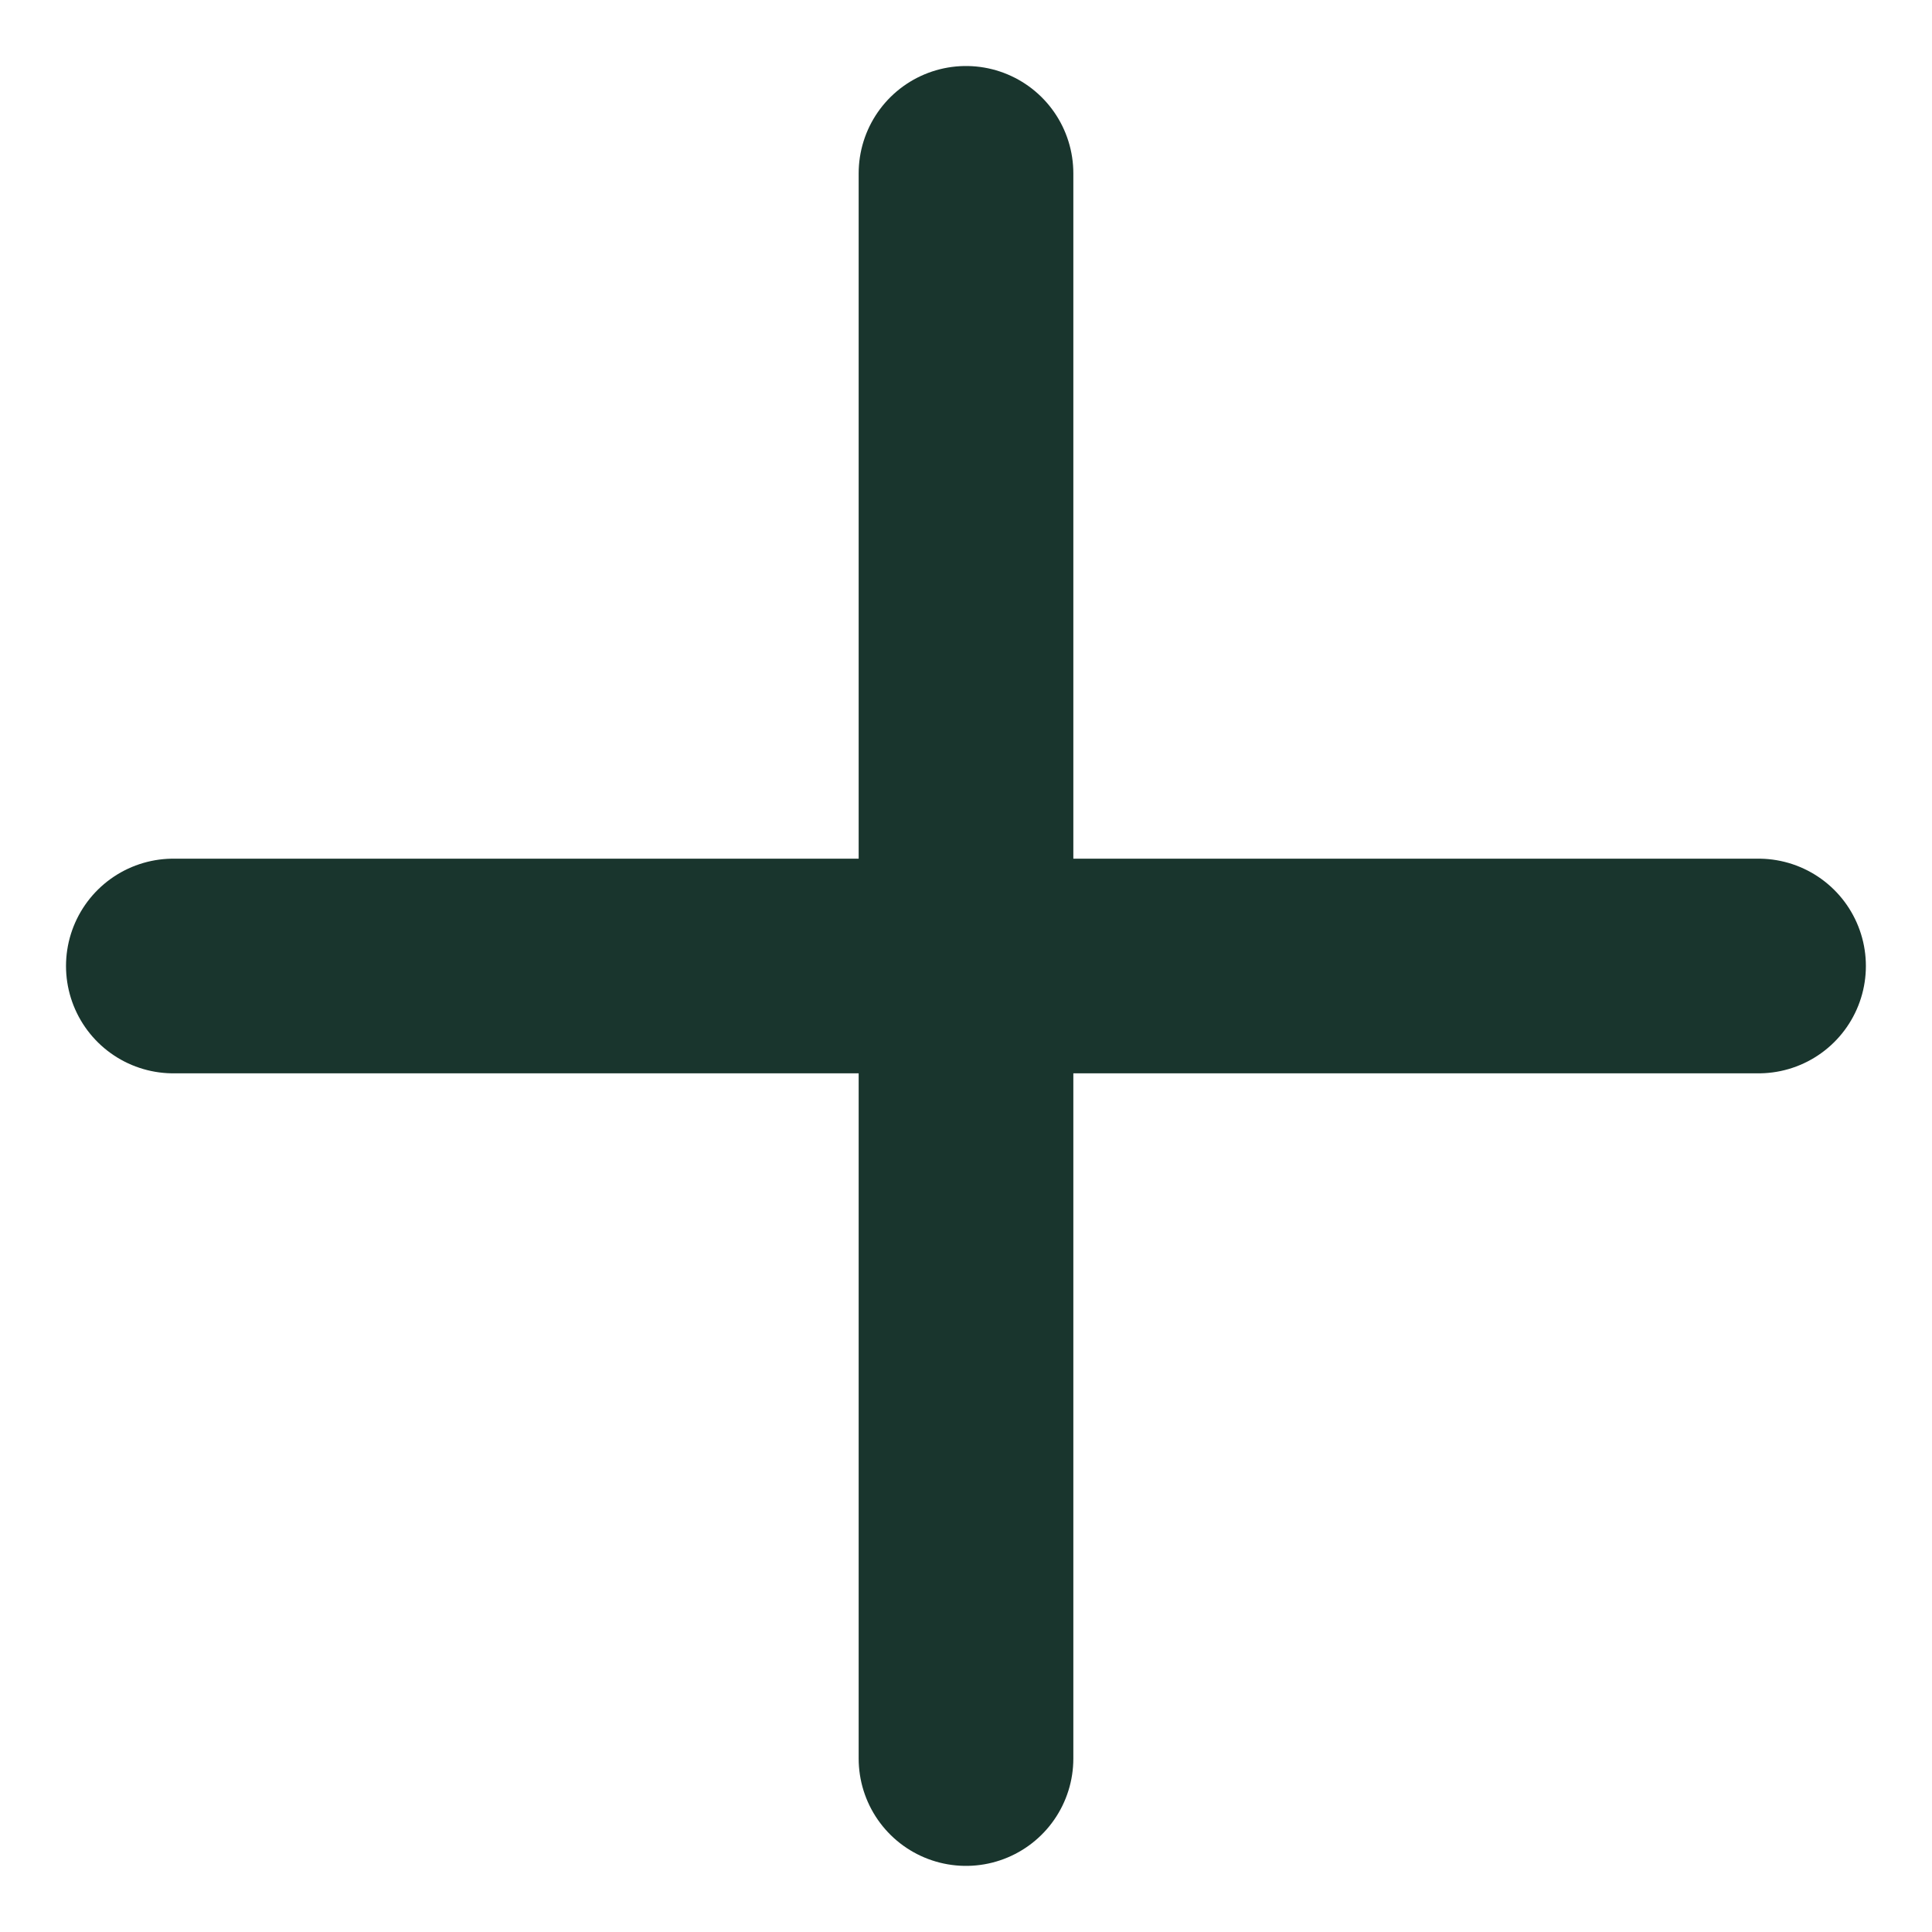 <svg width="18" height="18" viewBox="0 0 18 18" fill="none" xmlns="http://www.w3.org/2000/svg">
<path d="M9 1.615L9 16.384" stroke="#19352D" stroke-width="2" stroke-linecap="round"/>
<path d="M16.384 9L1.615 9" stroke="#19352D" stroke-width="2" stroke-linecap="round"/>
</svg>
